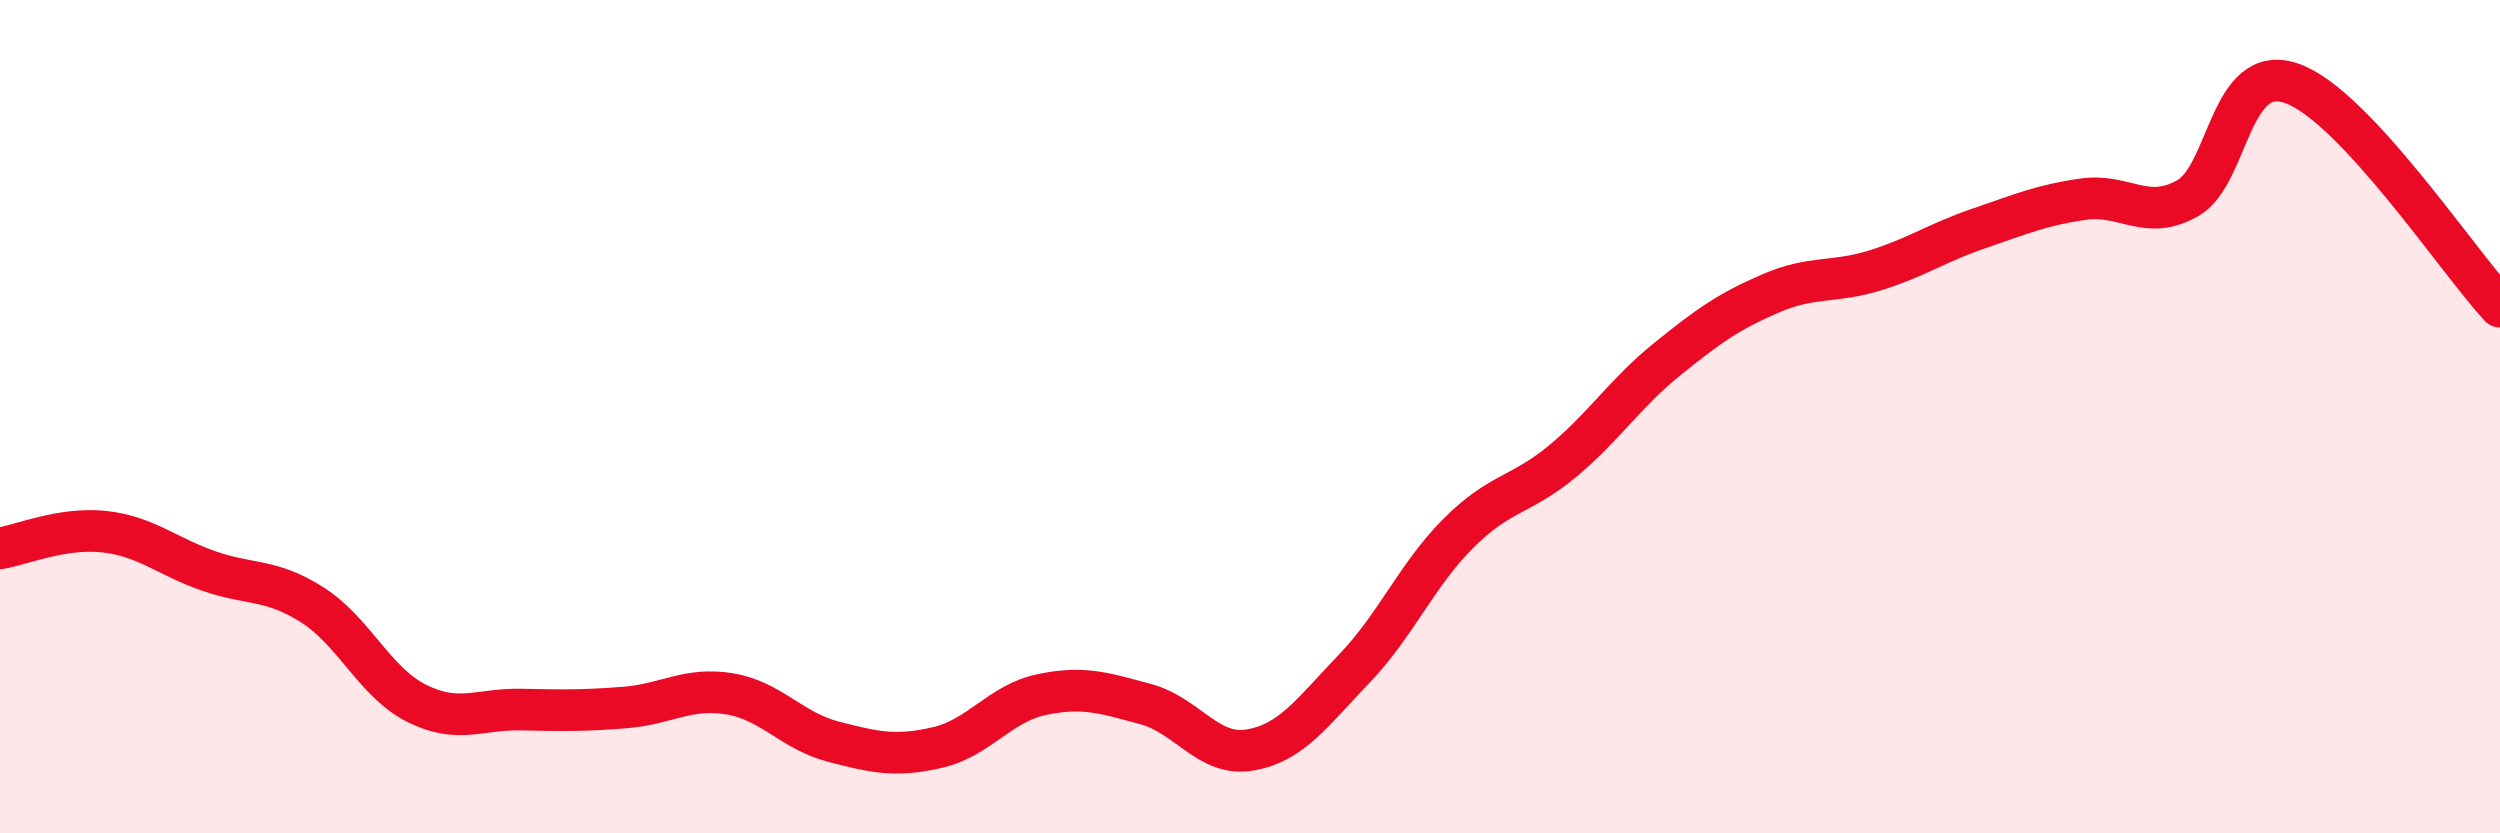 
    <svg width="60" height="20" viewBox="0 0 60 20" xmlns="http://www.w3.org/2000/svg">
      <path
        d="M 0,13.16 C 0.5,13.08 1.5,12.65 2.5,12.76 C 3.5,12.87 4,13.35 5,13.7 C 6,14.05 6.5,13.88 7.5,14.52 C 8.5,15.16 9,16.38 10,16.88 C 11,17.38 11.5,17.01 12.5,17.03 C 13.5,17.05 14,17.06 15,16.98 C 16,16.9 16.5,16.49 17.5,16.65 C 18.5,16.81 19,17.54 20,17.8 C 21,18.06 21.5,18.17 22.5,17.94 C 23.5,17.71 24,16.88 25,16.67 C 26,16.46 26.5,16.63 27.5,16.9 C 28.5,17.17 29,18.17 30,18 C 31,17.83 31.5,17.09 32.5,16.05 C 33.5,15.01 34,13.8 35,12.8 C 36,11.8 36.5,11.9 37.5,11.07 C 38.5,10.24 39,9.44 40,8.63 C 41,7.82 41.5,7.47 42.5,7.04 C 43.5,6.61 44,6.8 45,6.49 C 46,6.18 46.5,5.82 47.5,5.48 C 48.5,5.14 49,4.92 50,4.78 C 51,4.64 51.5,5.32 52.5,4.76 C 53.5,4.2 53.5,1.48 55,2 C 56.5,2.52 59,6.29 60,7.36L60 20L0 20Z"
        fill="#EB0A25"
        opacity="0.1"
        stroke-linecap="round"
        stroke-linejoin="round"
      />
      <path
        d="M 0,13.16 C 0.5,13.08 1.5,12.65 2.5,12.76 C 3.5,12.87 4,13.35 5,13.7 C 6,14.05 6.5,13.88 7.5,14.52 C 8.5,15.16 9,16.38 10,16.88 C 11,17.38 11.5,17.01 12.5,17.03 C 13.5,17.05 14,17.06 15,16.98 C 16,16.9 16.5,16.49 17.5,16.65 C 18.5,16.81 19,17.54 20,17.8 C 21,18.06 21.5,18.17 22.5,17.94 C 23.5,17.71 24,16.88 25,16.67 C 26,16.46 26.5,16.63 27.5,16.9 C 28.5,17.17 29,18.17 30,18 C 31,17.83 31.5,17.09 32.5,16.05 C 33.5,15.01 34,13.8 35,12.8 C 36,11.8 36.5,11.9 37.5,11.07 C 38.5,10.24 39,9.44 40,8.63 C 41,7.82 41.5,7.47 42.5,7.04 C 43.5,6.61 44,6.8 45,6.49 C 46,6.18 46.5,5.82 47.5,5.48 C 48.5,5.14 49,4.92 50,4.78 C 51,4.64 51.5,5.32 52.5,4.76 C 53.5,4.2 53.5,1.48 55,2 C 56.5,2.52 59,6.29 60,7.36"
        stroke="#EB0A25"
        stroke-width="1"
        fill="none"
        stroke-linecap="round"
        stroke-linejoin="round"
      />
    </svg>
  